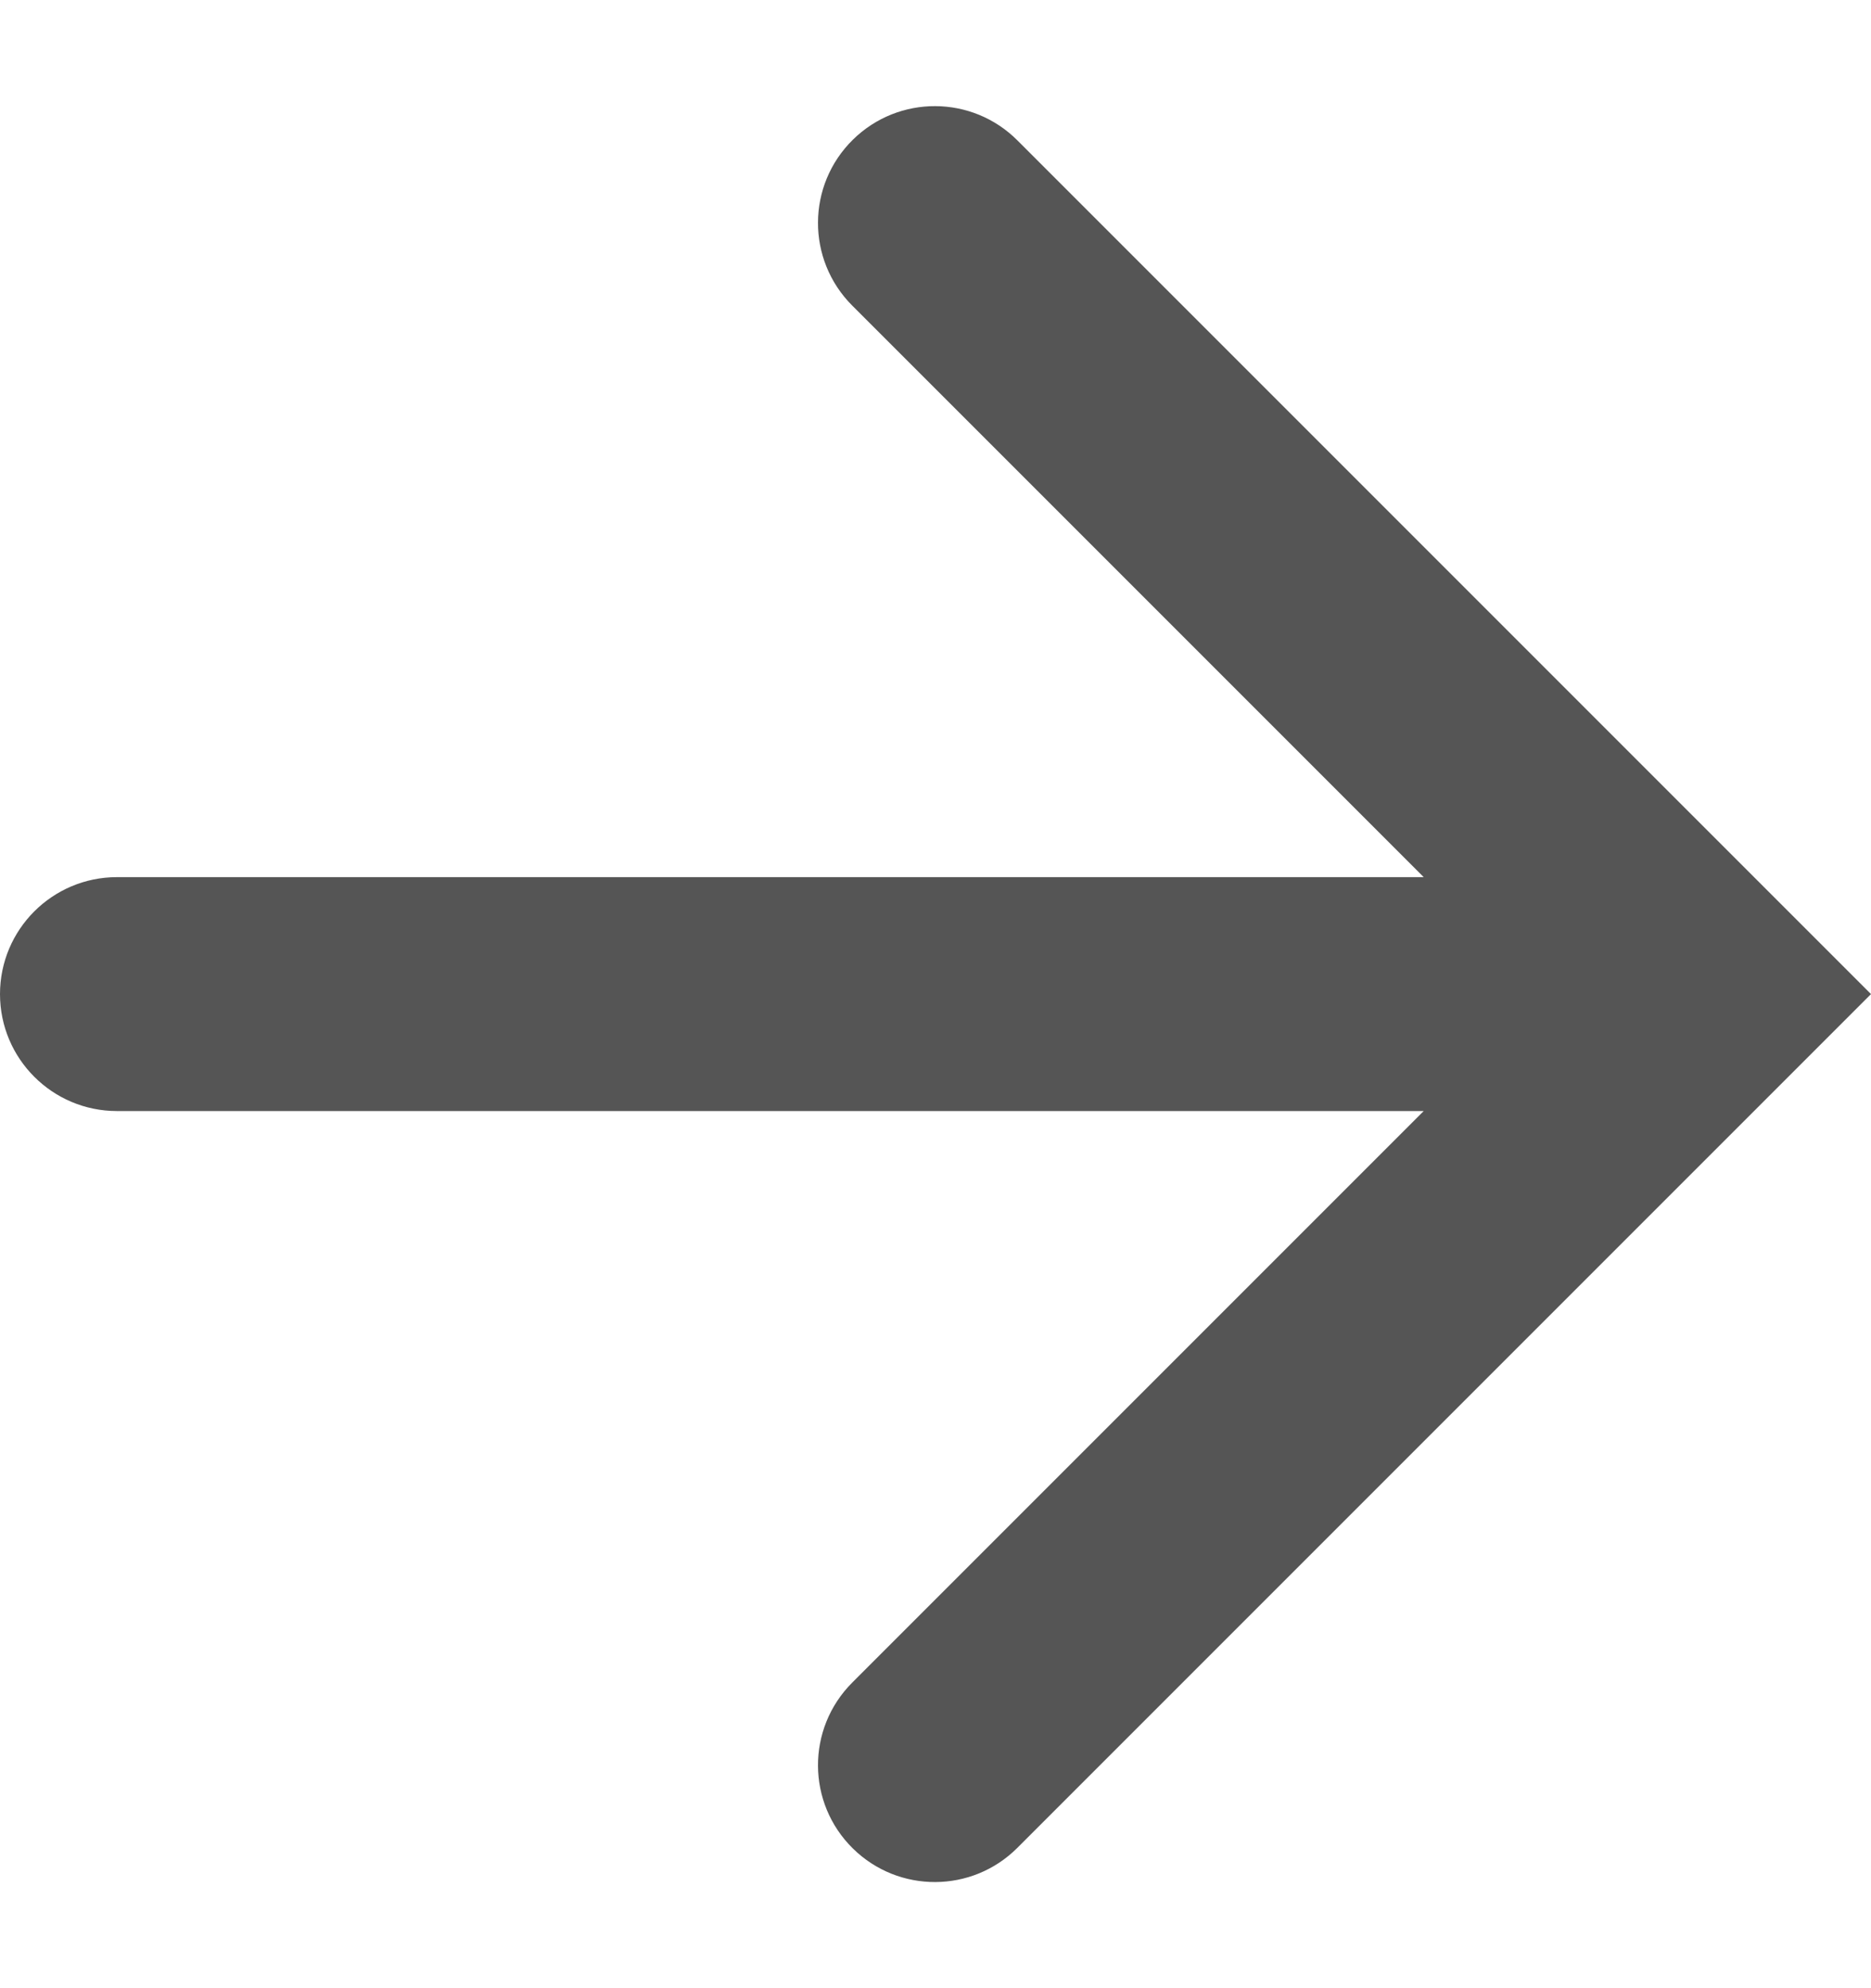 <svg width="16" height="17" viewBox="0 0 16 17" fill="none" xmlns="http://www.w3.org/2000/svg">
<path d="M7.294 15.806C7.685 16.19 8.312 16.188 8.7 15.8L16 8.5L8.7 1.2C8.312 0.812 7.685 0.81 7.294 1.194C6.898 1.583 6.895 2.22 7.288 2.613L12.175 7.5H1C0.448 7.5 0 7.948 0 8.5C0 9.052 0.448 9.5 1 9.5H12.175L7.288 14.387C6.895 14.78 6.898 15.417 7.294 15.806Z" fill="#555555"/>
</svg>
